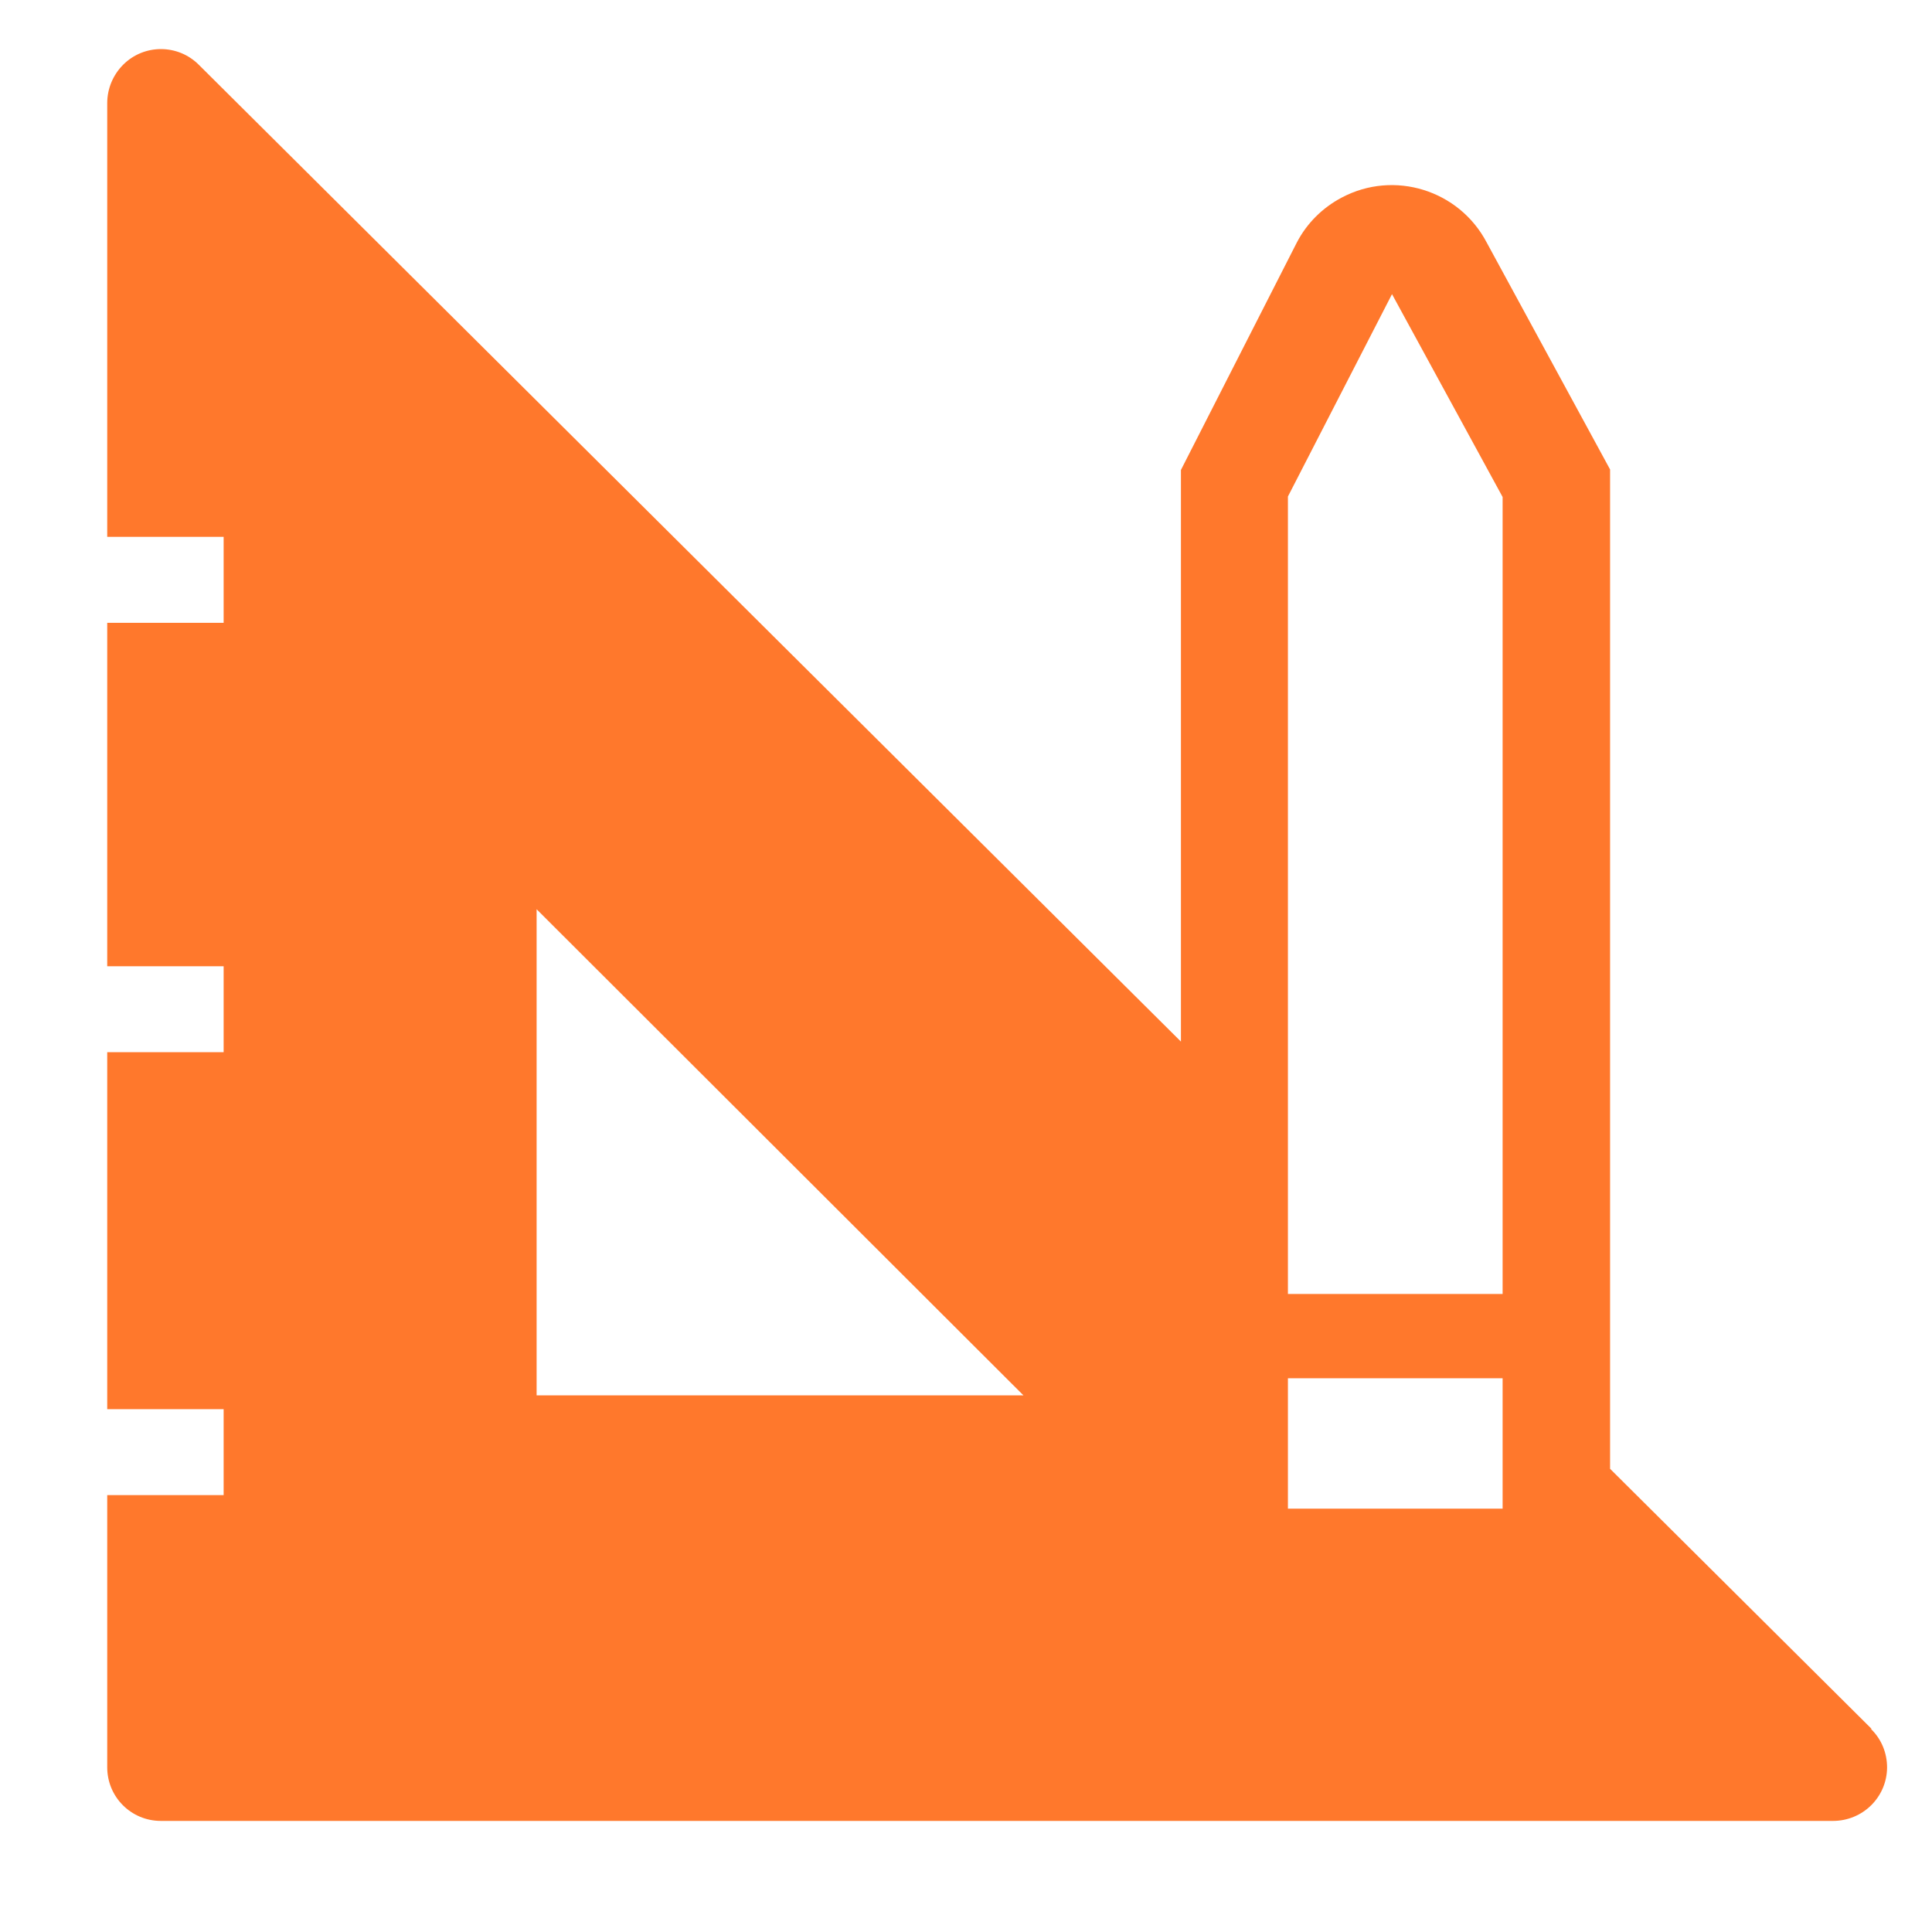 <?xml version="1.0" encoding="UTF-8"?>
<svg id="Layer_1" data-name="Layer 1" xmlns="http://www.w3.org/2000/svg" version="1.1" viewBox="0 0 800 800">
  <defs>
    <style>
      .cls-1, .cls-2 {
        fill: #ff782c;
        stroke-width: 0px;
      }

      .cls-2 {
        fill-opacity: 0;
      }
    </style>
  </defs>
  <path class="cls-1" d="M774.9,715.8l-108.2-107.6V194.4l-51.1-94c-11.4-21.7-38.3-30.1-60-18.6-8,4.2-14.5,10.7-18.6,18.6l-48,94.2v236.7L82.4,26.9c-8.6-8.7-22.7-8.8-31.4-.1-4.2,4.2-6.6,9.9-6.6,15.9v179.6h48.2v35.6h-48.2v142.2h48.2v35.6h-48.2v147.8h48.2v35.6h-48.2v112.7c0,12.3,9.9,22.2,22.2,22.2h692.4c12.3,0,22.3-9.8,22.4-22.1,0-6-2.3-11.7-6.6-15.9h0ZM222.2,577.8v-201.3l201.6,201.3h-201.6ZM622.2,624.7h-88.9v-54h88.9v54ZM622.2,535.8h-88.9V205.6l43.1-83.8,45.8,84v330Z"/>
  <rect class="cls-2" width="800" height="800"/>
</svg>